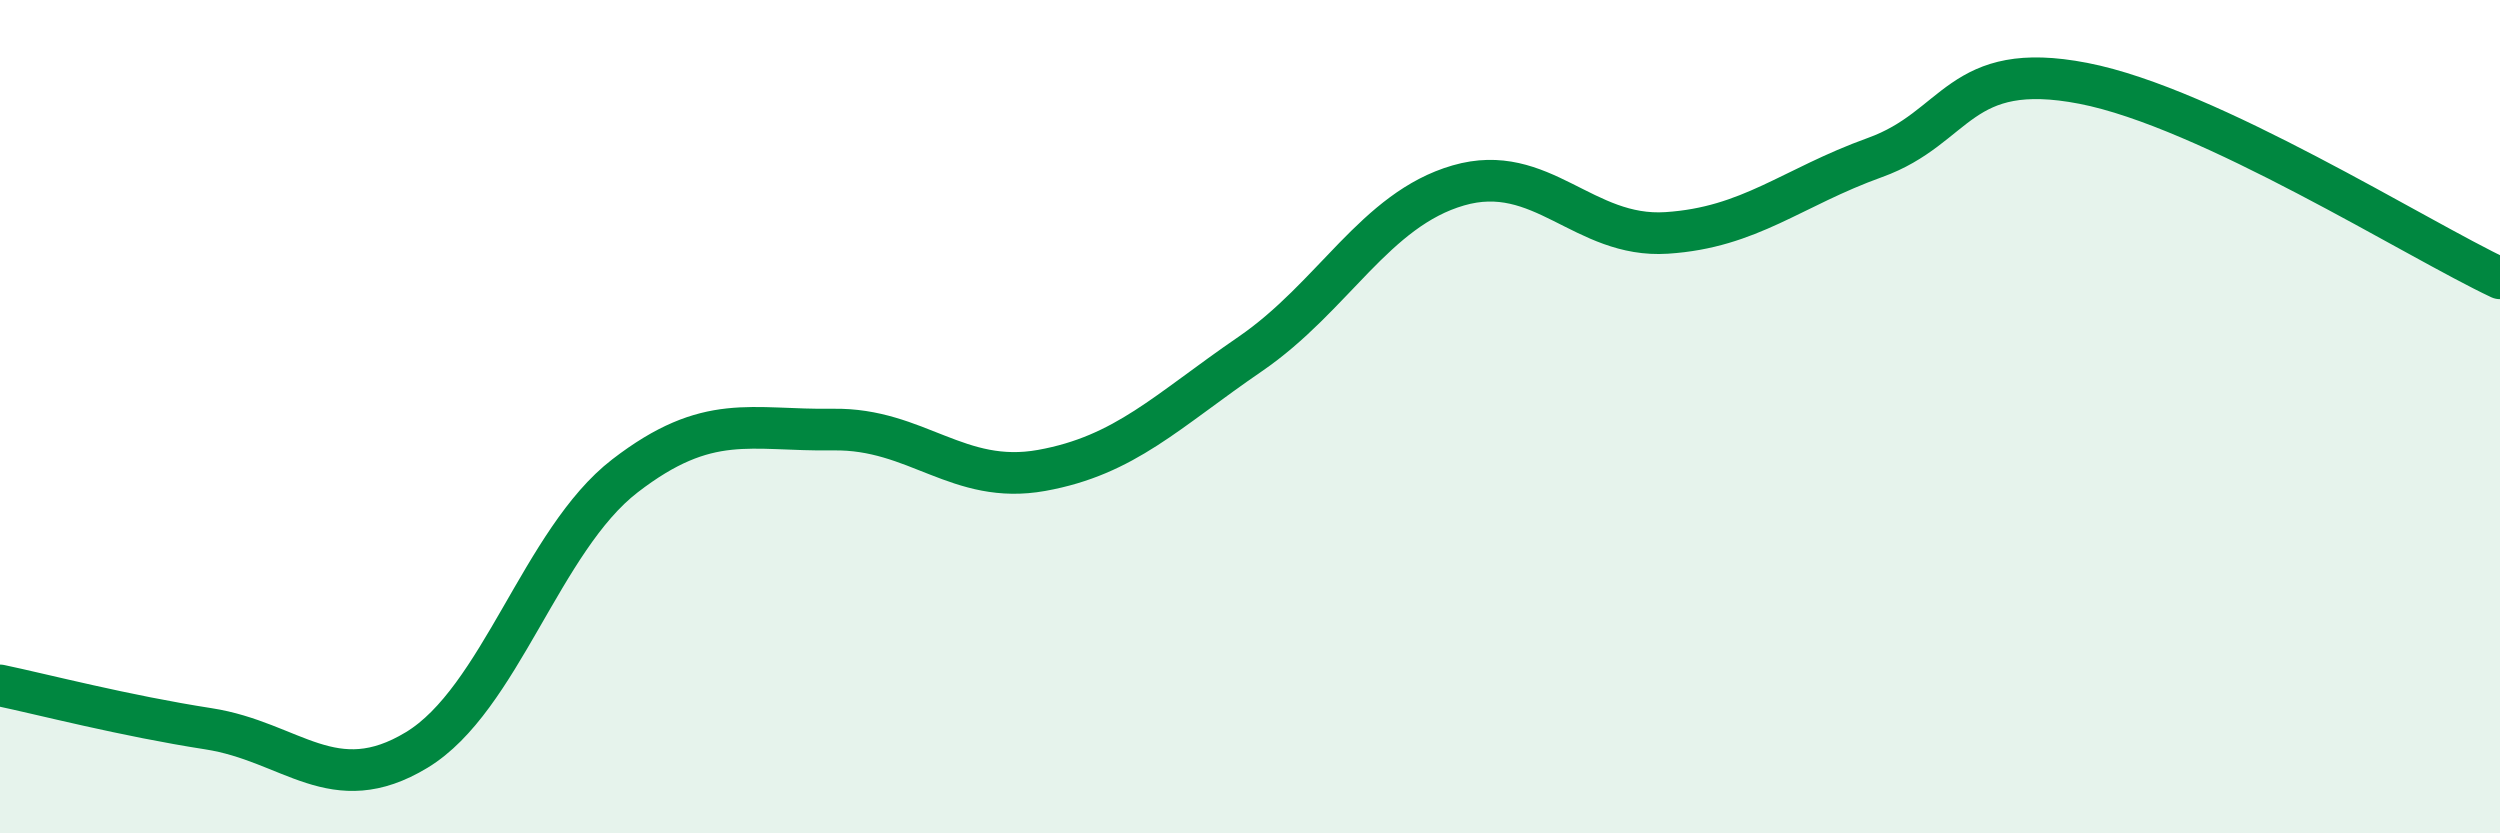 
    <svg width="60" height="20" viewBox="0 0 60 20" xmlns="http://www.w3.org/2000/svg">
      <path
        d="M 0,16.45 C 1,16.66 3,17.18 5,17.49 C 7,17.8 8,19.21 10,18 C 12,16.79 13,12.96 15,11.42 C 17,9.88 18,10.34 20,10.31 C 22,10.28 23,11.65 25,11.29 C 27,10.93 28,9.87 30,8.5 C 32,7.13 33,5.03 35,4.45 C 37,3.87 38,5.72 40,5.59 C 42,5.46 43,4.5 45,3.78 C 47,3.06 47,1.42 50,2 C 53,2.58 58,5.74 60,6.68L60 20L0 20Z"
        fill="#008740"
        opacity="0.1"
        stroke-linecap="round"
        stroke-linejoin="round"
      />
      <path
        d="M 0,16.45 C 1,16.66 3,17.18 5,17.49 C 7,17.8 8,19.21 10,18 C 12,16.79 13,12.96 15,11.42 C 17,9.88 18,10.34 20,10.31 C 22,10.28 23,11.65 25,11.29 C 27,10.93 28,9.87 30,8.5 C 32,7.13 33,5.03 35,4.45 C 37,3.87 38,5.72 40,5.59 C 42,5.46 43,4.5 45,3.78 C 47,3.06 47,1.42 50,2 C 53,2.58 58,5.74 60,6.68"
        stroke="#008740"
        stroke-width="1"
        fill="none"
        stroke-linecap="round"
        stroke-linejoin="round"
      />
    </svg>
  